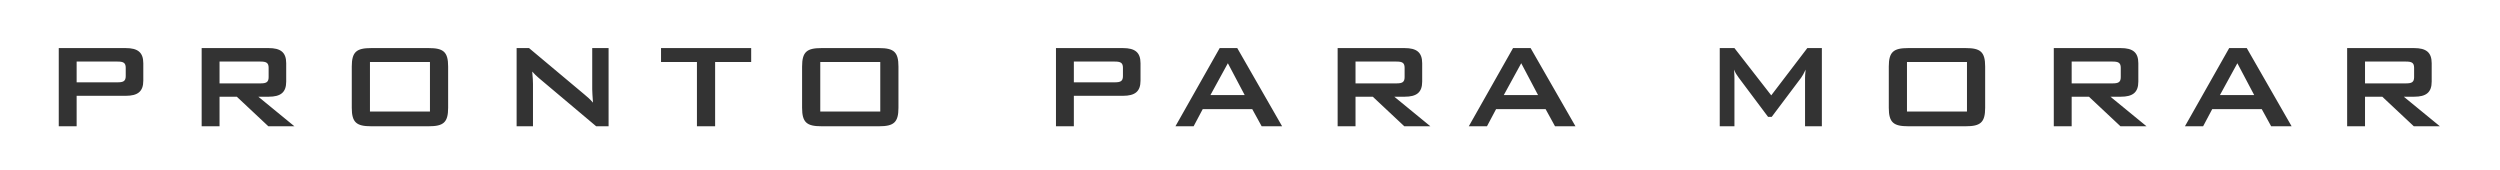 <svg width="396" height="27" viewBox="0 0 396 27" fill="none" xmlns="http://www.w3.org/2000/svg">
<rect x="0" y="0" width="396" height="27" fill="#333333" stroke="none"/>
<path fill-rule="evenodd" clip-rule="evenodd" d="M396 0H0V27H396V0ZM9.307 7.616V20H12.139V15.176H19.915C21.811 15.176 22.699 14.504 22.699 12.776V10.016C22.699 8.288 21.811 7.616 19.915 7.616H9.307ZM12.139 9.752H18.619C19.507 9.752 19.915 9.92 19.915 10.736V12.056C19.915 12.872 19.507 13.04 18.619 13.04H12.139V9.752ZM31.943 7.616V20H34.775V15.32H37.511L42.503 20H46.631L40.919 15.32H42.551C44.447 15.32 45.335 14.648 45.335 12.92V10.016C45.335 8.288 44.447 7.616 42.551 7.616H31.943ZM34.775 9.752H41.255C42.143 9.752 42.551 9.92 42.551 10.736V12.224C42.551 13.04 42.143 13.208 41.255 13.208H34.775V9.752ZM68.105 17.672H58.601V9.824H68.105V17.672ZM58.793 7.616C56.465 7.616 55.721 8.216 55.721 10.544V17.072C55.721 19.4 56.465 20 58.793 20H67.913C70.241 20 70.985 19.4 70.985 17.072V10.544C70.985 8.216 70.241 7.616 67.913 7.616H58.793ZM81.832 7.616V20H84.424V13.304C84.424 12.944 84.4 12.296 84.303 11.336C84.639 11.72 84.975 12.032 85.335 12.344L94.431 20H96.4V7.616H93.808V14.12C93.808 14.504 93.856 15.224 93.927 16.256C93.496 15.752 93.016 15.32 92.511 14.912L83.799 7.616H81.832ZM110.395 20H113.275V9.824H118.987V7.616H104.707V9.824H110.395V20ZM139.435 17.672H129.931V9.824H139.435V17.672ZM130.123 7.616C127.795 7.616 127.051 8.216 127.051 10.544V17.072C127.051 19.4 127.795 20 130.123 20H139.243C141.571 20 142.315 19.4 142.315 17.072V10.544C142.315 8.216 141.571 7.616 139.243 7.616H130.123ZM167.266 7.616V20H170.098V15.176H177.874C179.77 15.176 180.658 14.504 180.658 12.776V10.016C180.658 8.288 179.77 7.616 177.874 7.616H167.266ZM170.098 9.752H176.578C177.466 9.752 177.874 9.92 177.874 10.736V12.056C177.874 12.872 177.466 13.04 176.578 13.04H170.098V9.752ZM193.198 7.616L186.19 20H189.07L190.51 17.288H198.358L199.846 20H203.086L195.982 7.616H193.198ZM197.158 15.056H191.734L194.494 10.016L197.158 15.056ZM211.882 7.616V20H214.714V15.32H217.45L222.442 20H226.57L220.858 15.32H222.49C224.386 15.32 225.274 14.648 225.274 12.92V10.016C225.274 8.288 224.386 7.616 222.49 7.616H211.882ZM214.714 9.752H221.194C222.082 9.752 222.49 9.92 222.49 10.736V12.224C222.49 13.04 222.082 13.208 221.194 13.208H214.714V9.752ZM239.666 7.616L232.658 20H235.538L236.978 17.288H244.826L246.314 20H249.554L242.45 7.616H239.666ZM243.626 15.056H238.202L240.962 10.016L243.626 15.056ZM272.407 7.616V20H274.735V12.344C274.735 11.936 274.711 11.528 274.663 11.024C274.855 11.504 275.118 11.912 275.407 12.296L280.062 18.512H280.639L285.295 12.32C285.51 12.032 285.751 11.576 286.015 11.024C285.943 11.672 285.919 12.104 285.919 12.344V20H288.583V7.616H286.279L280.566 15.104L274.735 7.616H272.407ZM311.569 17.672H302.065V9.824H311.569V17.672ZM302.257 7.616C299.929 7.616 299.185 8.216 299.185 10.544V17.072C299.185 19.4 299.929 20 302.257 20H311.377C313.705 20 314.449 19.4 314.449 17.072V10.544C314.449 8.216 313.705 7.616 311.377 7.616H302.257ZM325.32 7.616V20H328.152V15.32H330.888L335.88 20H340.008L334.296 15.32H335.928C337.824 15.32 338.712 14.648 338.712 12.92V10.016C338.712 8.288 337.824 7.616 335.928 7.616H325.32ZM328.152 9.752H334.632C335.52 9.752 335.928 9.92 335.928 10.736V12.224C335.928 13.04 335.52 13.208 334.632 13.208H328.152V9.752ZM353.103 7.616L346.095 20H348.975L350.415 17.288H358.263L359.751 20H362.991L355.887 7.616H353.103ZM357.063 15.056H351.639L354.399 10.016L357.063 15.056ZM371.787 7.616V20H374.619V15.32H377.355L382.347 20H386.475L380.763 15.32H382.395C384.291 15.32 385.179 14.648 385.179 12.92V10.016C385.179 8.288 384.291 7.616 382.395 7.616H371.787ZM374.619 9.752H381.099C381.987 9.752 382.395 9.92 382.395 10.736V12.224C382.395 13.04 381.987 13.208 381.099 13.208H374.619V9.752Z" fill="white"/>
</svg>
